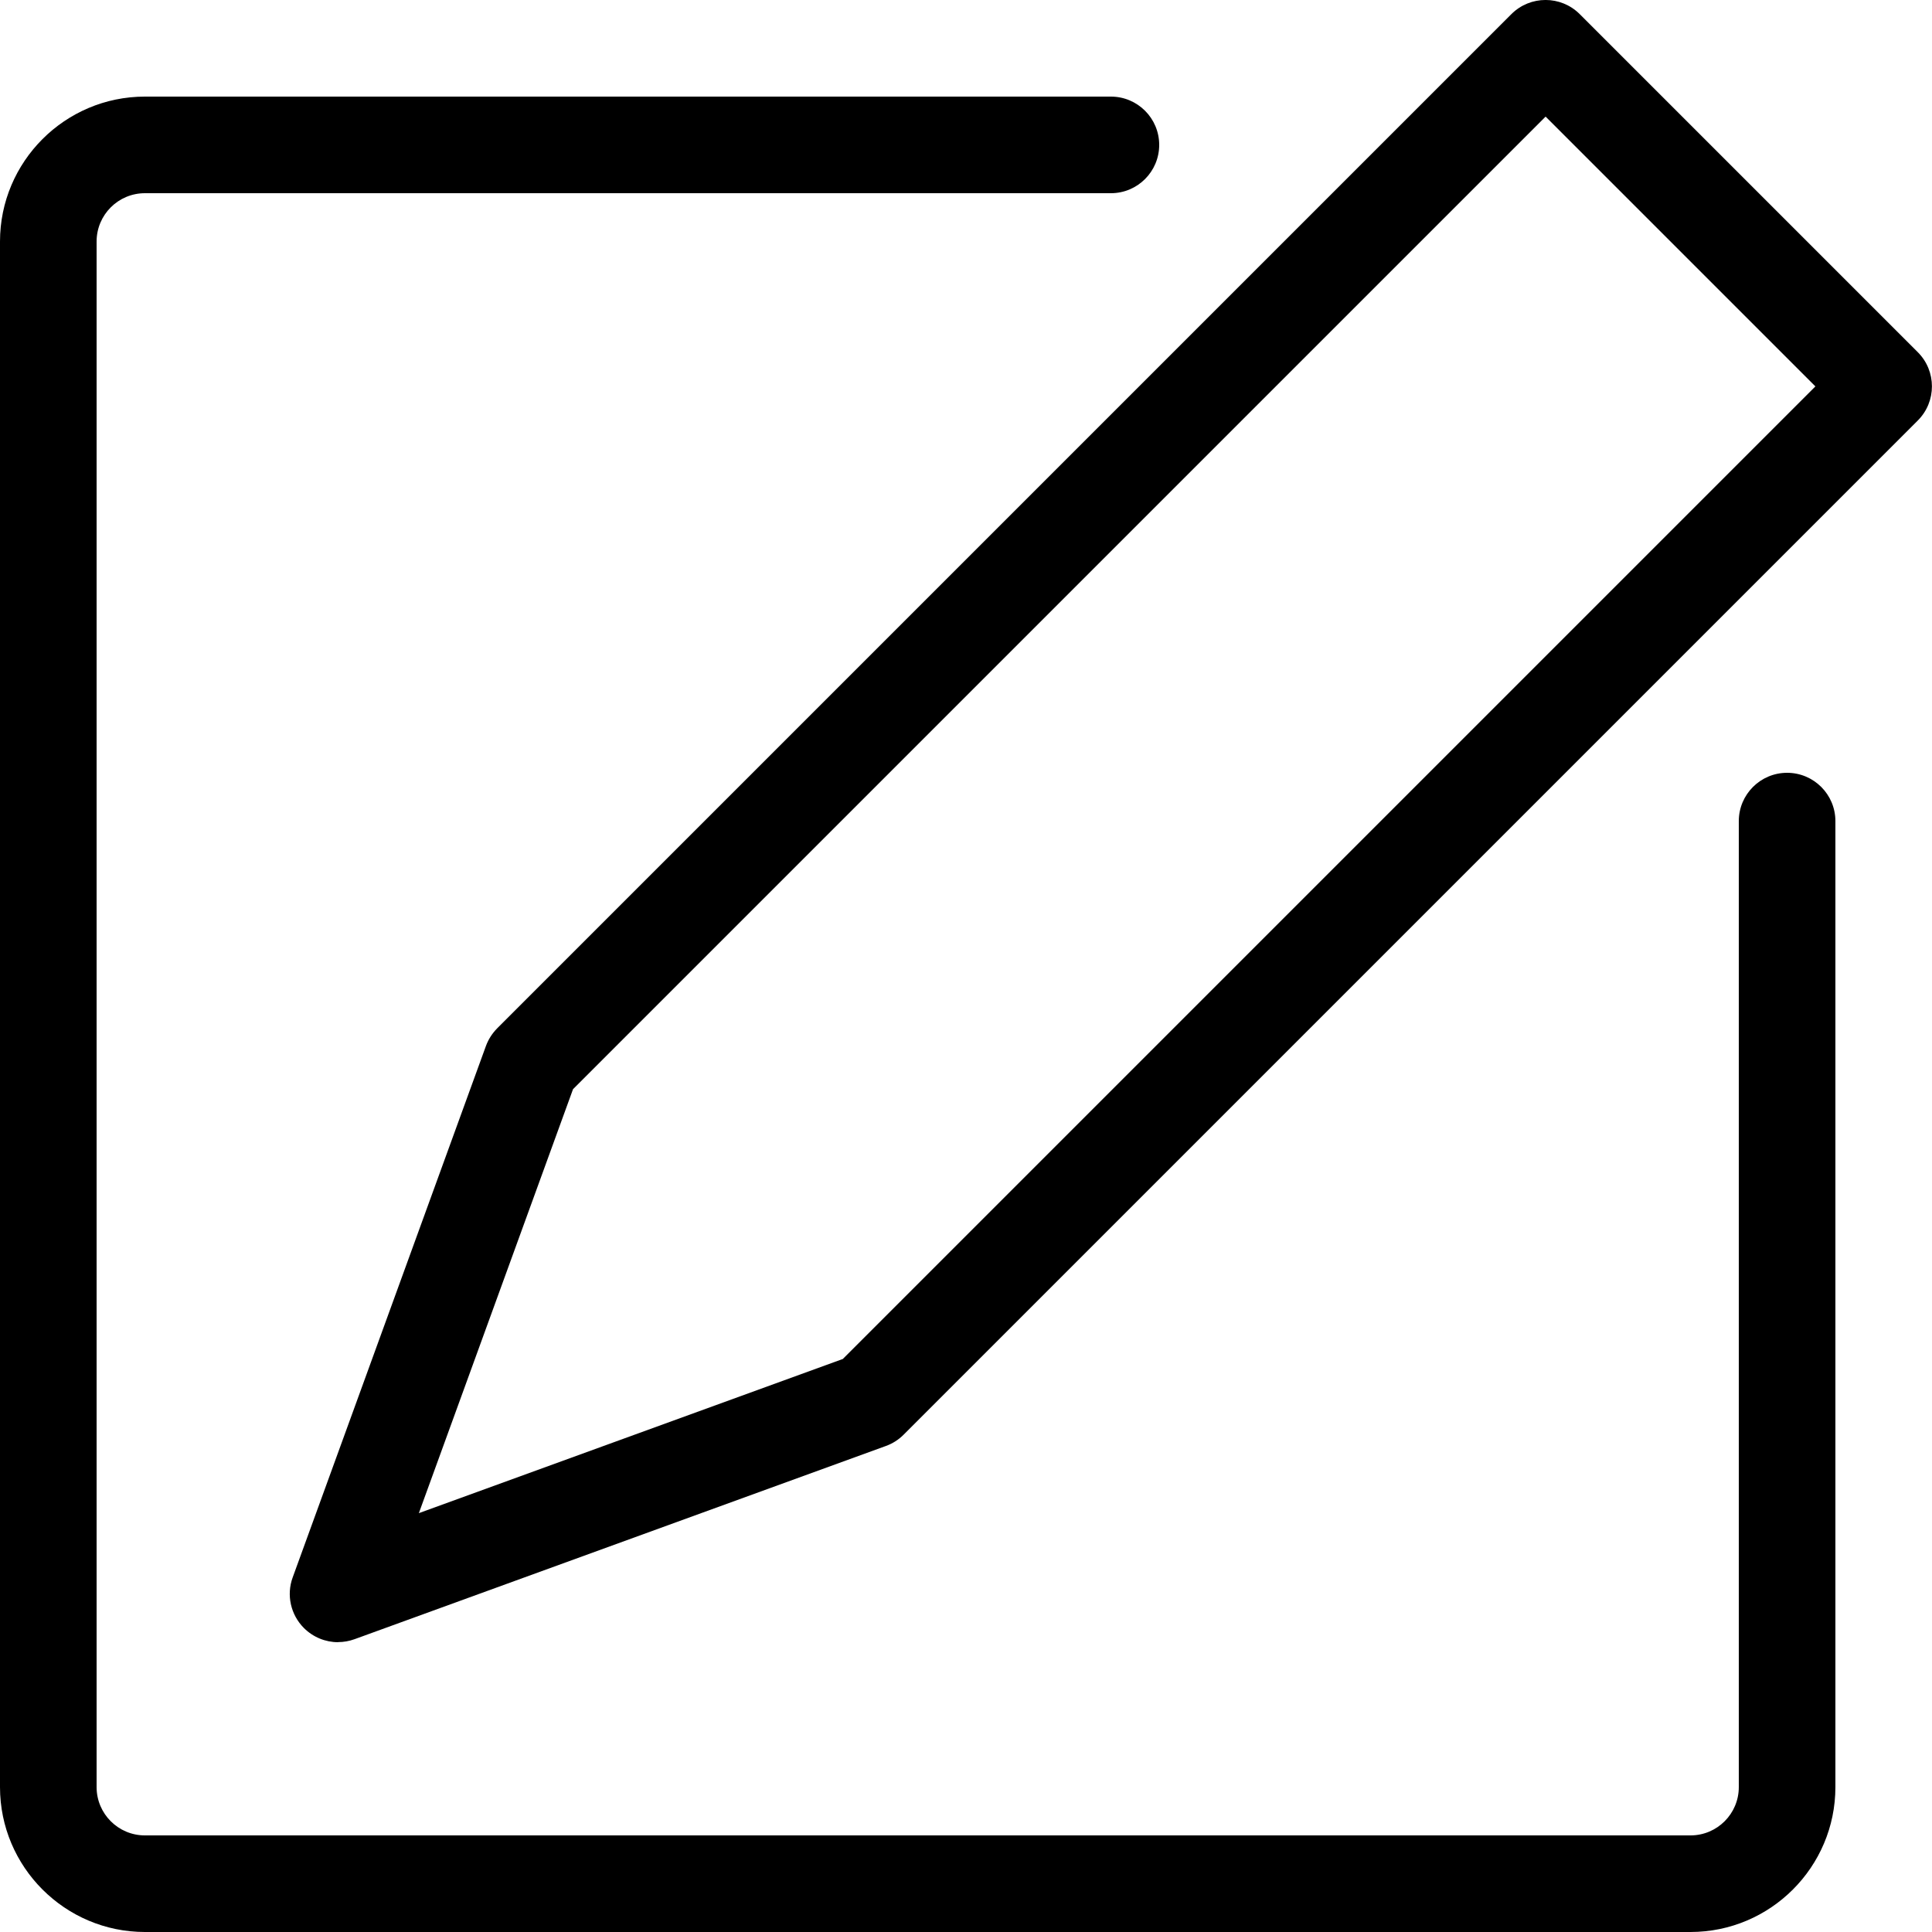 <?xml version="1.0" encoding="utf-8"?>
<!-- Generated by IcoMoon.io -->
<!DOCTYPE svg PUBLIC "-//W3C//DTD SVG 1.1//EN" "http://www.w3.org/Graphics/SVG/1.1/DTD/svg11.dtd">
<svg version="1.1" xmlns="http://www.w3.org/2000/svg" xmlns:xlink="http://www.w3.org/1999/xlink" width="20" height="20" viewBox="0 0 20 20">
<path d="M3.5 17c-0.13 0-0.258-0.051-0.354-0.147-0.137-0.137-0.183-0.342-0.116-0.524l2-5.5c0.025-0.069 0.065-0.131 0.116-0.183l10.5-10.5c0.195-0.195 0.512-0.195 0.707 0l3.5 3.5c0.195 0.195 0.195 0.512 0 0.707l-10.5 10.5c-0.052 0.052-0.114 0.091-0.183 0.116l-5.5 2c-0.056 0.020-0.113 0.030-0.171 0.030zM5.932 11.275l-1.596 4.389 4.389-1.596 10.068-10.068-2.793-2.793-10.068 10.068z" fill="#000000"></path>
<path d="M17.5 20h-16c-0.827 0-1.5-0.673-1.5-1.5v-16c0-0.827 0.673-1.5 1.5-1.5h10c0.276 0 0.5 0.224 0.5 0.5s-0.224 0.5-0.5 0.5h-10c-0.276 0-0.5 0.224-0.5 0.5v16c0 0.276 0.224 0.5 0.5 0.5h16c0.276 0 0.5-0.224 0.5-0.5v-10c0-0.276 0.224-0.5 0.5-0.5s0.5 0.224 0.5 0.5v10c0 0.827-0.673 1.5-1.5 1.5z" fill="#000000"></path>
</svg>
